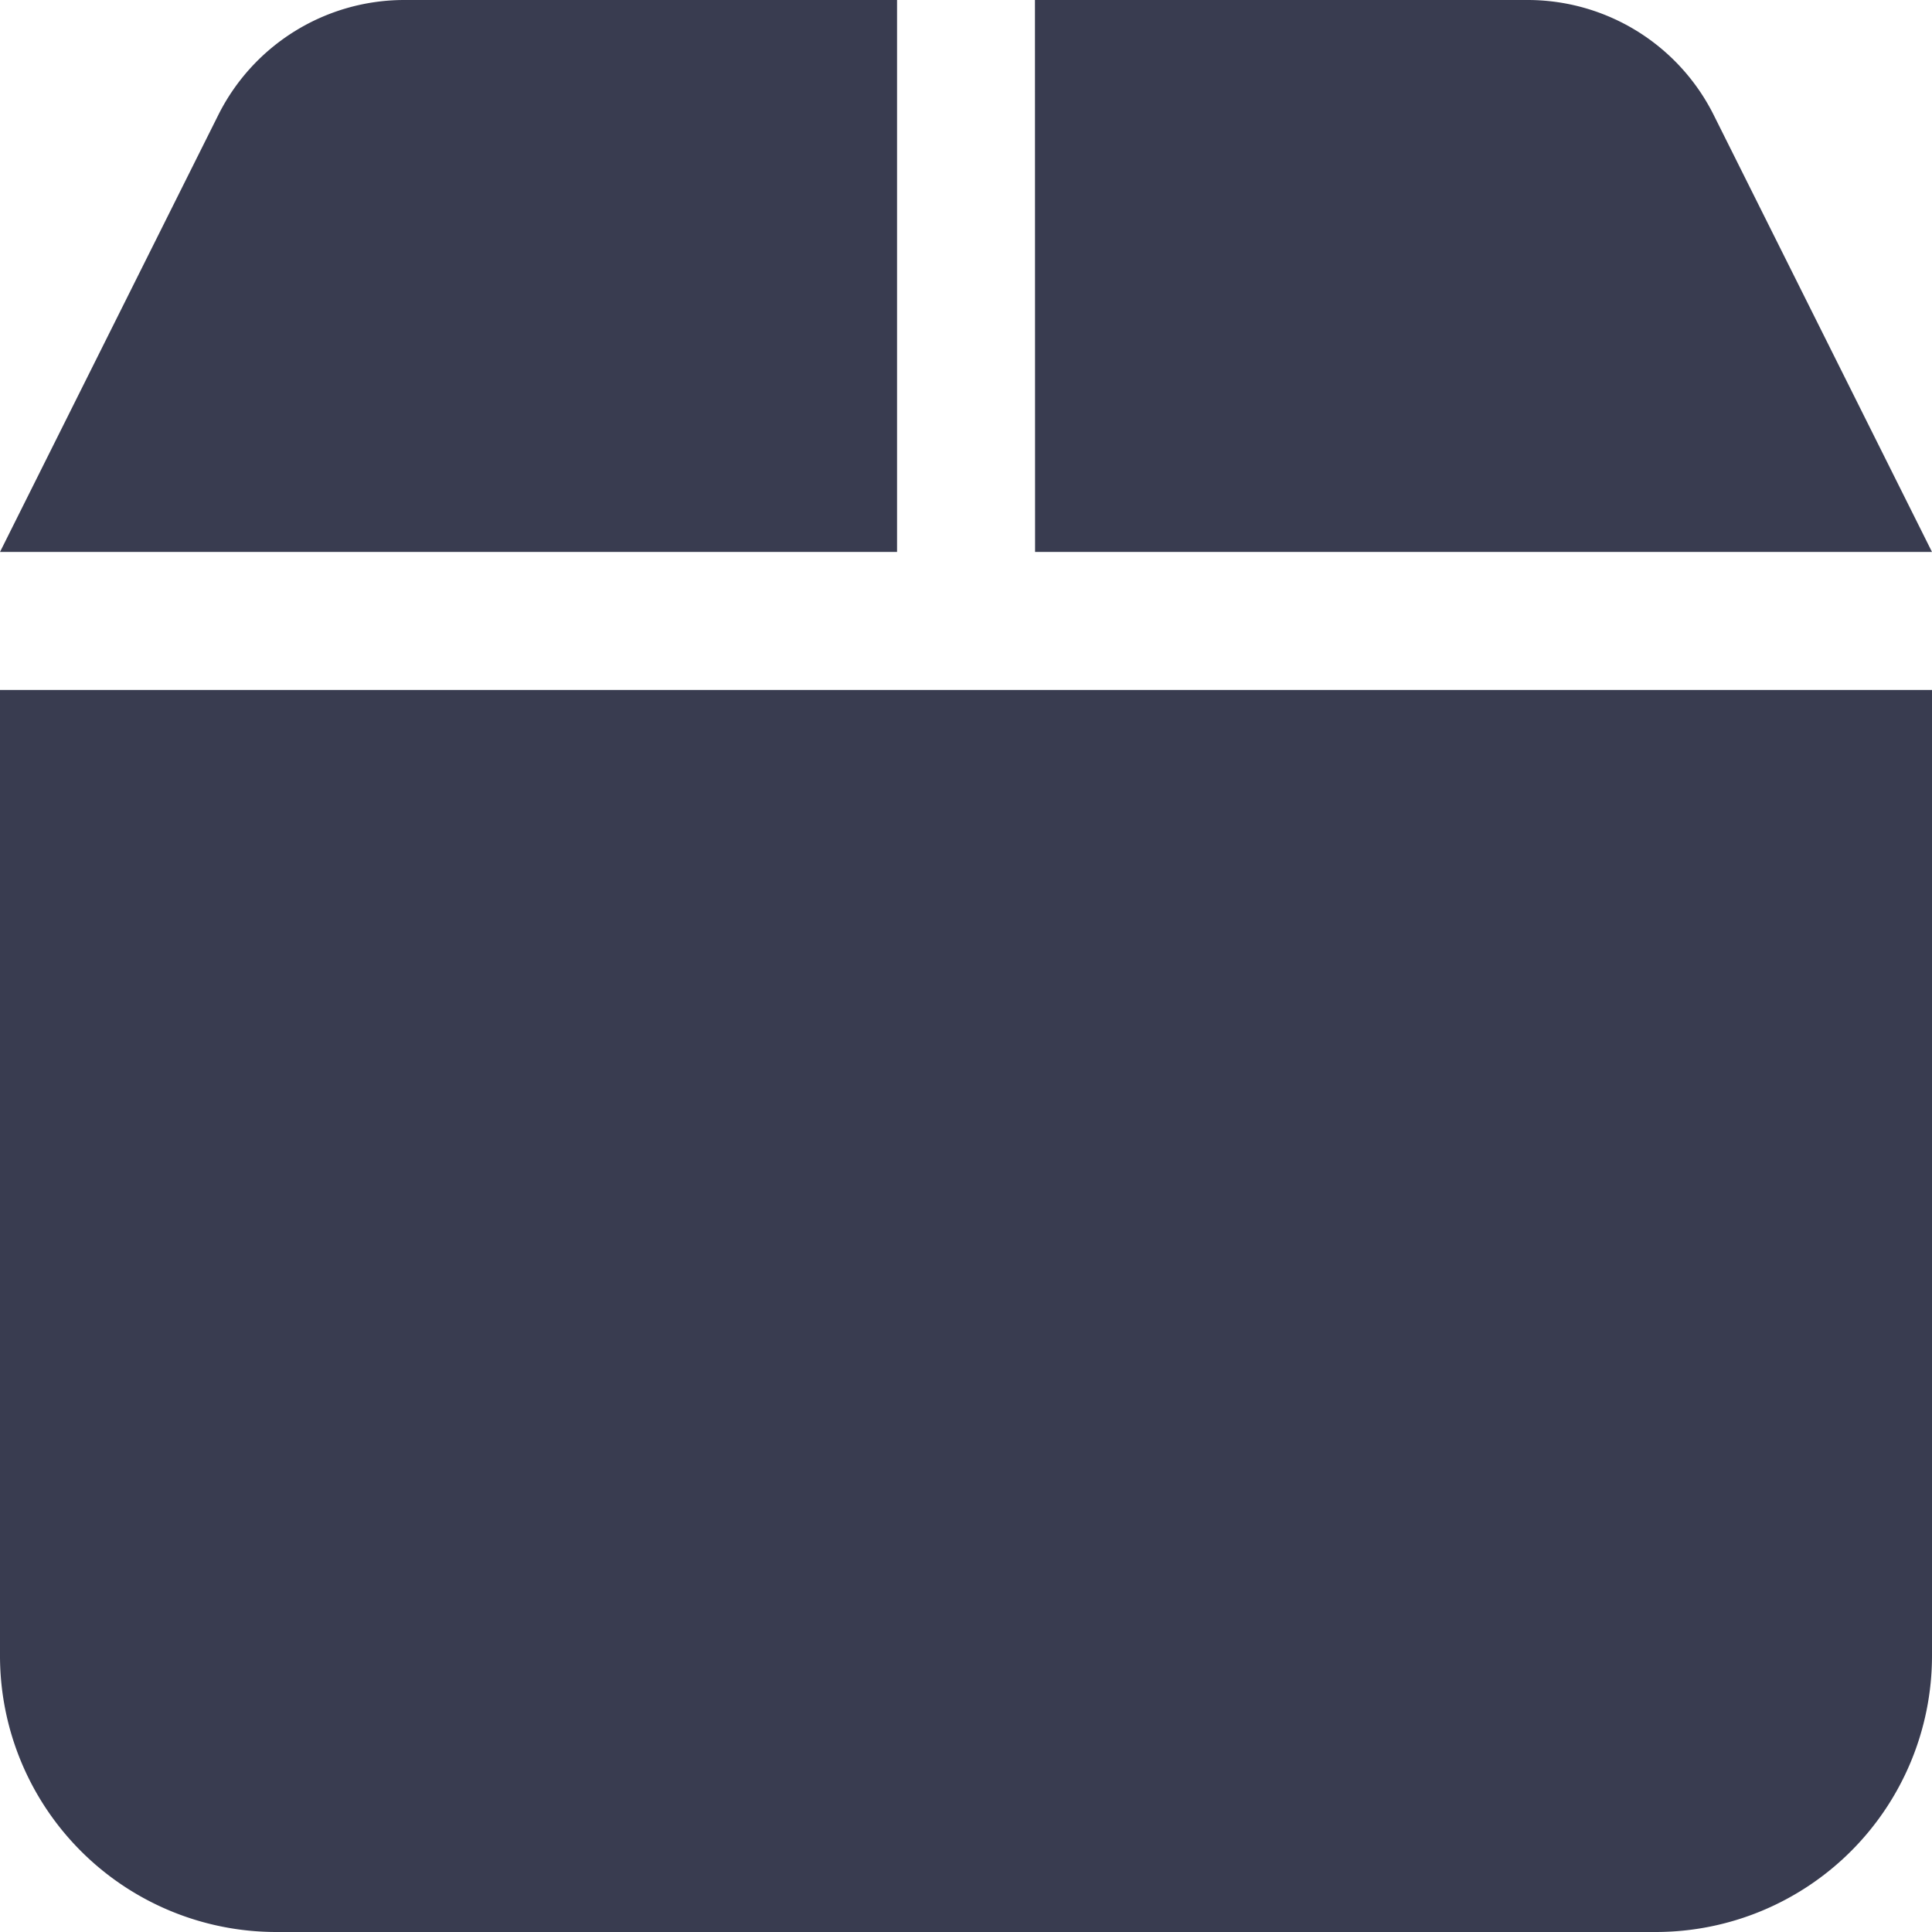 <?xml version="1.0" encoding="UTF-8"?>
<svg xmlns="http://www.w3.org/2000/svg" width="16" height="16" viewBox="0 0 16 16">
  <path id="box-solid" d="M1.811,32.946,0,36.571H7.429V32H3.346A1.723,1.723,0,0,0,1.811,32.946Zm6.761,3.625H16l-1.811-3.625A1.723,1.723,0,0,0,12.654,32H8.571ZM16,37.714H0v8A2.288,2.288,0,0,0,2.286,48H13.714A2.288,2.288,0,0,0,16,45.714Z" transform="translate(0 -32)" fill="#393c50"></path>
</svg>

